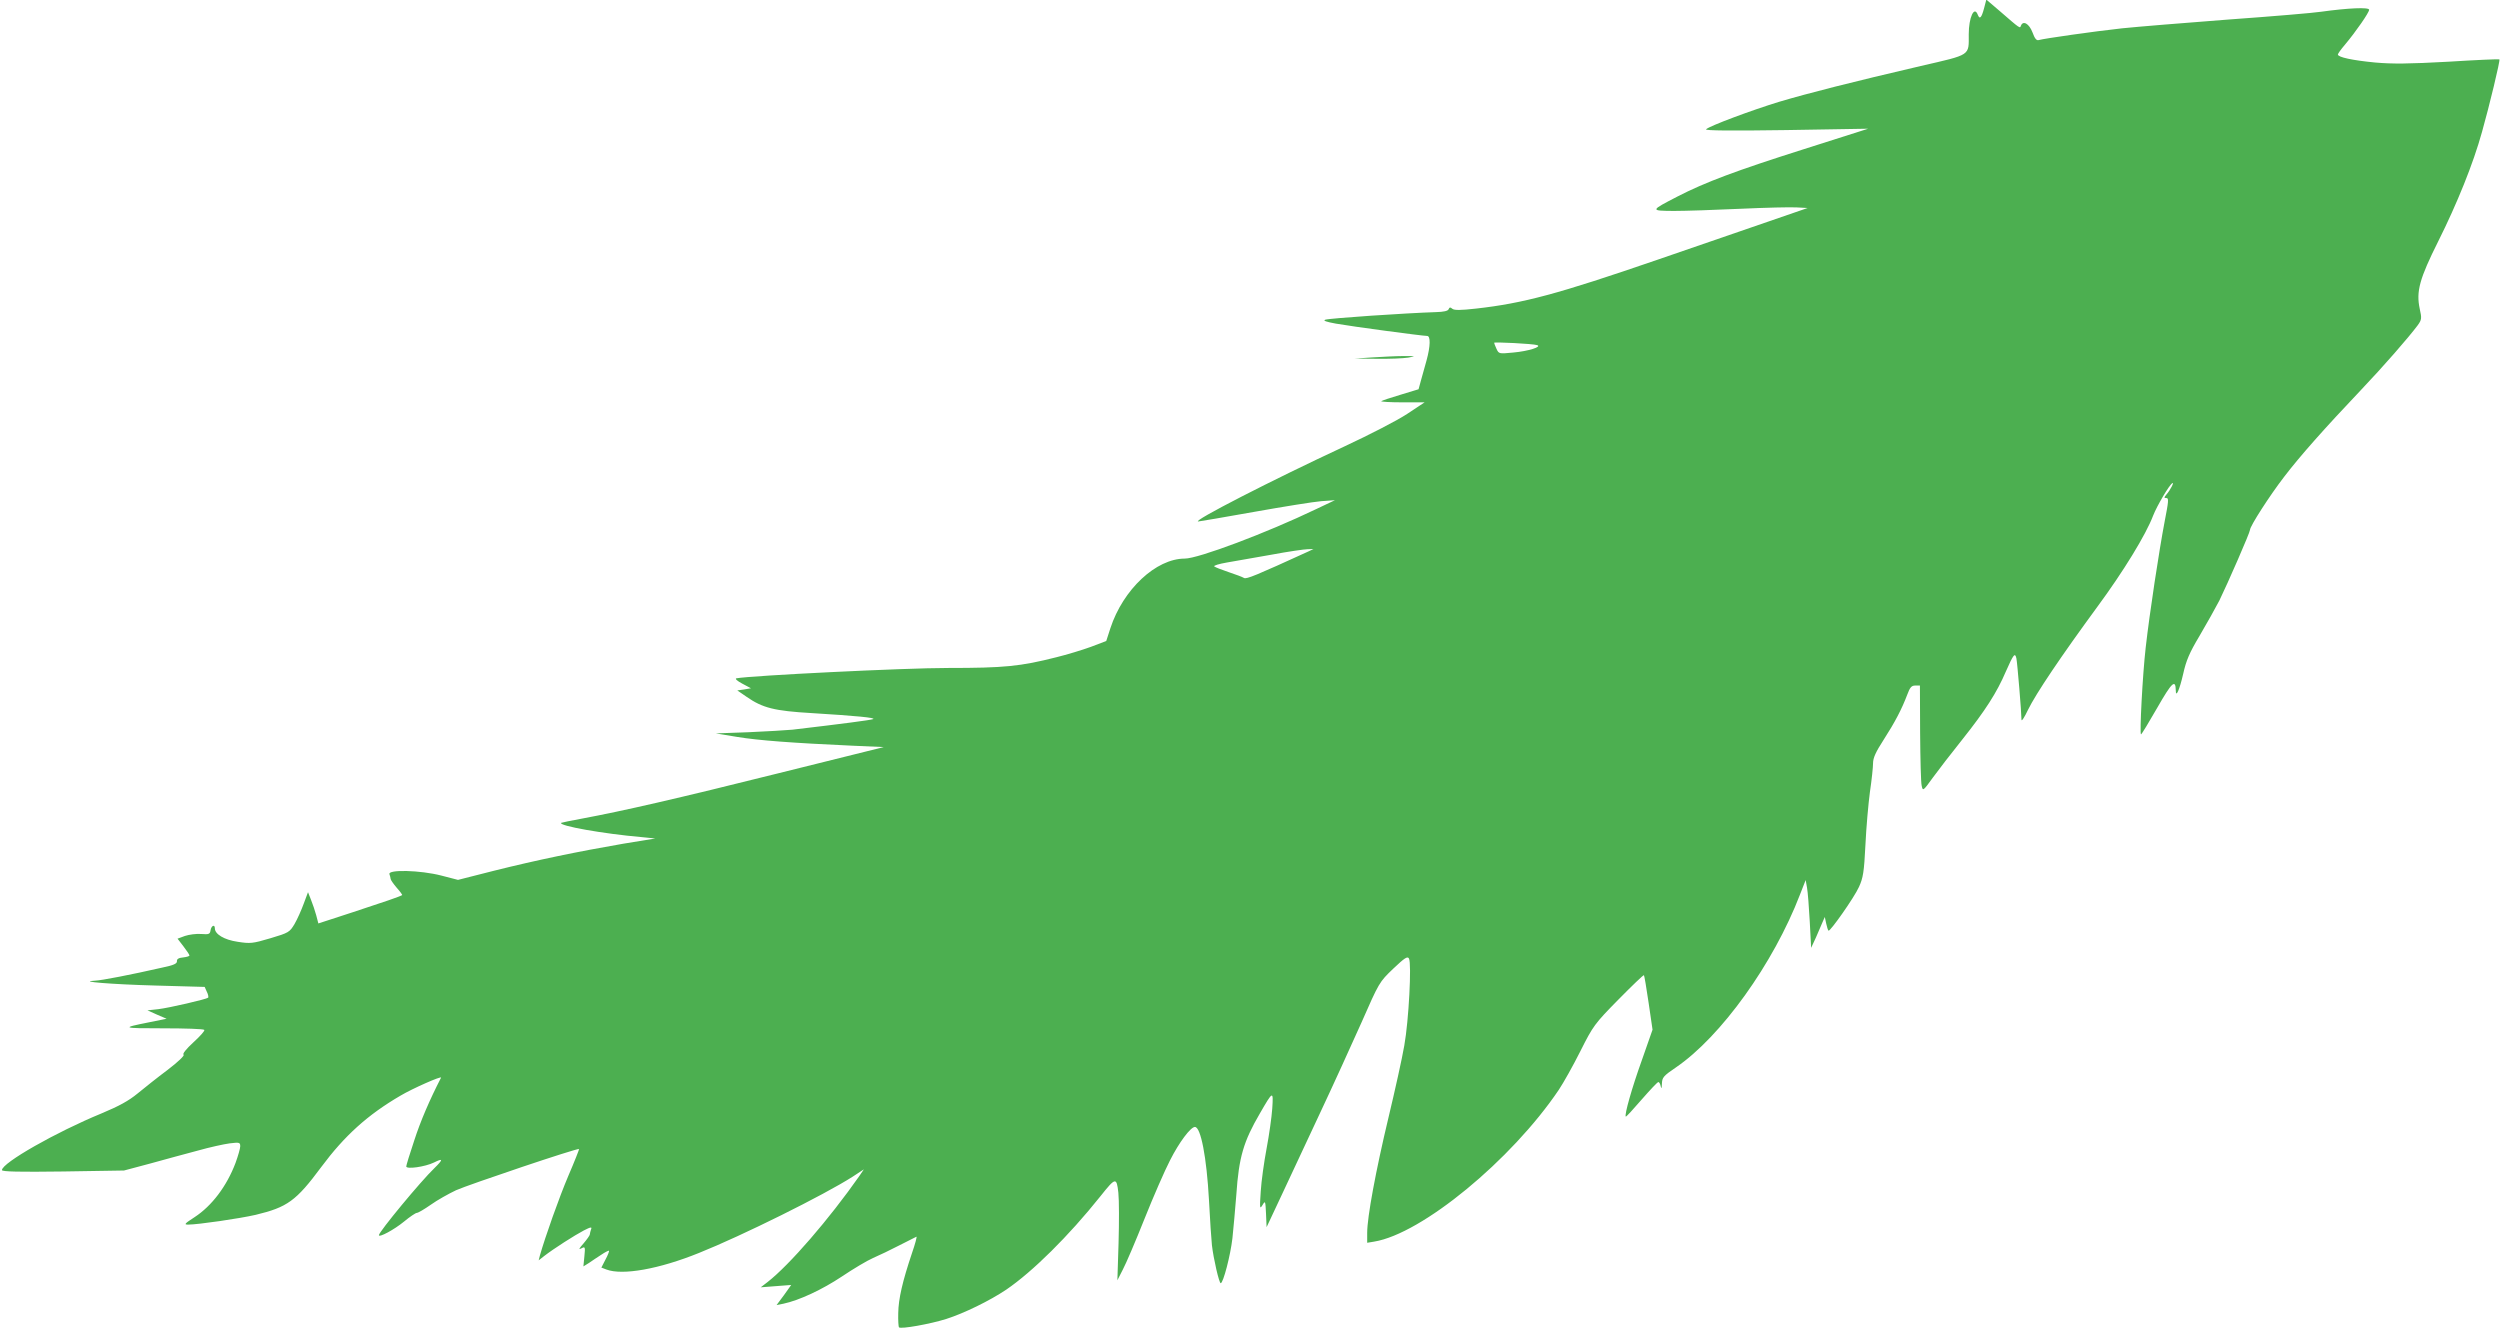 <?xml version="1.0" standalone="no"?>
<!DOCTYPE svg PUBLIC "-//W3C//DTD SVG 20010904//EN"
 "http://www.w3.org/TR/2001/REC-SVG-20010904/DTD/svg10.dtd">
<svg version="1.0" xmlns="http://www.w3.org/2000/svg"
 width="1280pt" height="680pt" viewBox="0 0 1280 680"
 preserveAspectRatio="xMidYMid meet">
<g transform="translate(0,680) scale(0.1,-0.1)"
fill="#4caf50" stroke="none">
<path d="M10158 6756 c-13 -48 -22 -57 -32 -31 -18 47 -46 -15 -46 -100 0
-112 14 -103 -246 -163 -352 -82 -576 -139 -724 -183 -141 -43 -358 -124 -375
-141 -7 -7 133 -8 410 -4 l420 7 -330 -105 c-347 -110 -504 -169 -646 -242
-141 -73 -141 -73 -19 -74 58 0 211 5 340 11 129 6 260 9 290 7 l55 -3 -200
-69 c-110 -38 -367 -126 -572 -197 -506 -174 -684 -222 -926 -249 -80 -9 -111
-9 -121 -1 -10 9 -15 8 -19 -2 -3 -9 -25 -14 -64 -15 -155 -5 -543 -31 -568
-39 -13 -5 6 -11 55 -20 78 -14 443 -63 467 -63 18 0 17 -52 -3 -125 -9 -33
-22 -80 -29 -104 l-12 -44 -92 -28 c-51 -15 -95 -30 -99 -33 -3 -3 46 -6 108
-6 l114 0 -89 -59 c-50 -33 -193 -107 -320 -166 -374 -174 -785 -385 -750
-385 5 0 133 22 285 49 151 27 307 52 345 55 l70 5 -95 -45 c-256 -123 -605
-254 -674 -254 -147 0 -316 -158 -381 -357 l-21 -65 -79 -30 c-44 -16 -123
-40 -176 -53 -185 -47 -267 -55 -555 -55 -225 0 -1010 -39 -1084 -53 -8 -2 5
-14 30 -27 l45 -24 -35 -6 -35 -5 48 -33 c82 -57 143 -72 332 -83 229 -14 333
-24 315 -31 -13 -5 -158 -24 -413 -54 -32 -3 -134 -9 -225 -13 l-167 -6 109
-18 c109 -18 282 -31 591 -45 l160 -7 -535 -133 c-524 -131 -800 -194 -1009
-233 -57 -10 -106 -21 -108 -22 -14 -15 216 -56 412 -73 l70 -7 -165 -27
c-232 -40 -444 -84 -660 -138 l-185 -47 -85 22 c-108 28 -276 32 -266 7 3 -9
6 -20 6 -24 0 -5 14 -25 31 -45 18 -20 30 -37 28 -38 -11 -7 -92 -35 -251 -87
l-178 -58 -11 42 c-6 22 -18 58 -27 80 l-15 38 -22 -59 c-12 -33 -33 -80 -47
-104 -25 -42 -30 -45 -124 -73 -91 -27 -103 -28 -167 -18 -69 10 -117 39 -117
69 0 22 -18 14 -22 -10 -3 -20 -8 -22 -48 -19 -25 2 -62 -3 -83 -10 l-38 -14
30 -39 c17 -22 31 -43 31 -47 0 -4 -15 -8 -32 -10 -23 -2 -33 -8 -32 -19 1
-13 -17 -21 -75 -33 -162 -37 -313 -66 -344 -67 -97 -4 86 -19 310 -25 l251
-7 11 -25 c7 -13 9 -27 7 -30 -9 -8 -198 -52 -256 -59 l-55 -6 49 -22 49 -21
-89 -18 c-146 -29 -142 -31 70 -31 112 0 208 -3 212 -8 4 -4 -21 -32 -55 -63
-38 -35 -58 -60 -51 -64 6 -4 -27 -36 -82 -78 -51 -38 -120 -93 -154 -121 -45
-37 -94 -64 -185 -102 -231 -95 -509 -253 -509 -290 0 -8 89 -10 313 -7 l312
5 135 36 c74 21 184 50 243 66 60 17 133 33 163 37 50 6 54 5 54 -15 0 -11
-11 -49 -24 -85 -45 -119 -121 -220 -210 -278 -51 -33 -55 -38 -33 -38 51 0
263 31 346 50 162 39 207 71 336 245 119 160 237 267 405 365 62 37 214 104
208 92 -59 -115 -105 -222 -137 -321 -23 -68 -41 -128 -41 -133 0 -16 97 -2
142 20 48 24 48 16 2 -29 -69 -66 -284 -326 -284 -343 0 -14 78 28 128 69 30
25 60 45 66 45 7 0 39 19 72 42 32 23 91 56 129 74 62 28 625 218 630 211 1
-1 -23 -63 -55 -137 -48 -113 -118 -311 -146 -409 l-6 -24 28 22 c49 38 157
107 203 131 37 19 43 19 37 5 -3 -9 -6 -21 -6 -25 0 -5 -15 -26 -32 -46 -24
-27 -27 -34 -12 -26 20 11 21 9 16 -41 l-5 -51 29 18 c16 11 44 30 63 42 19
13 37 22 39 20 2 -2 -6 -23 -18 -45 l-21 -41 26 -10 c82 -31 269 2 474 85 220
88 639 296 786 390 l58 38 -23 -34 c-155 -221 -357 -455 -470 -543 l-35 -27
78 6 78 6 -37 -52 -38 -51 35 7 c81 17 200 73 299 139 58 39 130 82 160 95 30
13 91 42 135 65 44 22 83 42 87 44 4 2 -6 -36 -23 -85 -48 -143 -69 -233 -70
-306 -1 -37 1 -70 4 -73 9 -10 160 17 242 43 91 29 222 93 307 150 135 92 320
275 482 478 78 98 83 99 92 18 4 -38 4 -153 1 -258 l-6 -190 28 55 c16 30 66
147 111 260 45 113 104 248 131 300 46 91 105 170 127 170 30 0 60 -155 72
-375 5 -99 12 -202 15 -230 8 -70 37 -195 45 -195 13 0 50 143 60 230 5 47 14
147 20 223 13 193 37 273 121 417 67 116 69 117 63 25 -3 -44 -16 -136 -29
-205 -13 -69 -27 -168 -30 -220 -6 -87 -5 -93 9 -70 14 24 15 22 18 -44 l3
-69 77 164 c42 90 130 279 196 419 66 140 161 349 212 463 91 207 92 209 163
277 59 56 74 66 81 52 14 -25 -1 -317 -24 -445 -11 -65 -48 -231 -81 -369 -65
-272 -109 -509 -109 -590 l0 -51 36 6 c244 40 702 417 945 777 24 36 74 125
111 199 65 129 72 139 194 263 70 71 128 127 131 125 2 -2 13 -66 24 -142 l20
-137 -55 -157 c-51 -142 -90 -280 -82 -288 2 -2 38 37 81 87 43 49 81 90 86
90 4 0 10 -10 12 -22 3 -15 5 -11 6 13 1 32 7 40 72 84 230 157 499 531 635
885 l29 74 7 -39 c4 -22 10 -100 14 -174 l7 -134 25 54 c13 30 28 65 34 79
l11 25 7 -33 c4 -18 9 -35 12 -37 7 -7 132 170 156 224 21 46 26 75 33 215 4
88 15 211 23 271 9 61 16 127 16 147 0 28 14 58 54 120 58 90 93 157 121 231
14 38 22 47 41 47 l24 0 1 -242 c1 -134 4 -256 8 -271 6 -28 7 -28 56 40 27
37 96 127 153 198 116 146 176 239 222 347 39 88 47 99 54 67 5 -25 26 -278
26 -314 0 -11 15 12 33 50 41 84 169 274 356 529 132 179 248 368 285 466 20
51 82 156 98 166 12 8 -9 -34 -30 -58 -13 -16 -13 -18 0 -18 13 0 11 -17 -9
-120 -28 -147 -77 -468 -97 -645 -16 -139 -32 -445 -24 -445 3 0 40 61 83 136
75 131 94 149 95 89 0 -40 19 2 38 85 15 68 32 108 84 195 36 61 81 142 101
180 42 86 157 349 157 362 0 19 101 176 175 272 81 106 206 247 392 443 117
123 245 270 292 333 20 28 21 35 10 84 -19 89 -1 154 95 346 96 192 179 397
224 560 37 131 94 367 89 371 -2 2 -120 -3 -262 -12 -200 -11 -287 -12 -375
-4 -115 11 -190 27 -190 41 0 4 16 27 36 50 57 68 124 165 124 179 0 14 -108
9 -245 -10 -38 -6 -252 -24 -475 -40 -223 -17 -468 -37 -545 -45 -146 -16
-398 -52 -426 -60 -12 -4 -21 7 -33 40 -17 44 -48 62 -59 33 -5 -14 -2 -17
-109 76 l-68 58 -12 -46z m-2288 -1723 c27 -8 -44 -31 -122 -38 -73 -7 -74 -7
-86 19 -7 15 -12 29 -12 31 0 5 200 -5 220 -12z m-1170 -1056 c-267 -122 -319
-144 -331 -136 -8 5 -43 18 -79 30 -36 12 -69 25 -73 29 -5 4 24 13 65 20 40
7 143 25 228 40 85 16 169 28 185 28 l30 1 -25 -12z"/>
<path d="M7025 4970 l-90 -6 115 -1 c63 -1 135 2 160 6 42 8 40 8 -25 8 -38 0
-110 -4 -160 -7z"/>
</g>
</svg>
